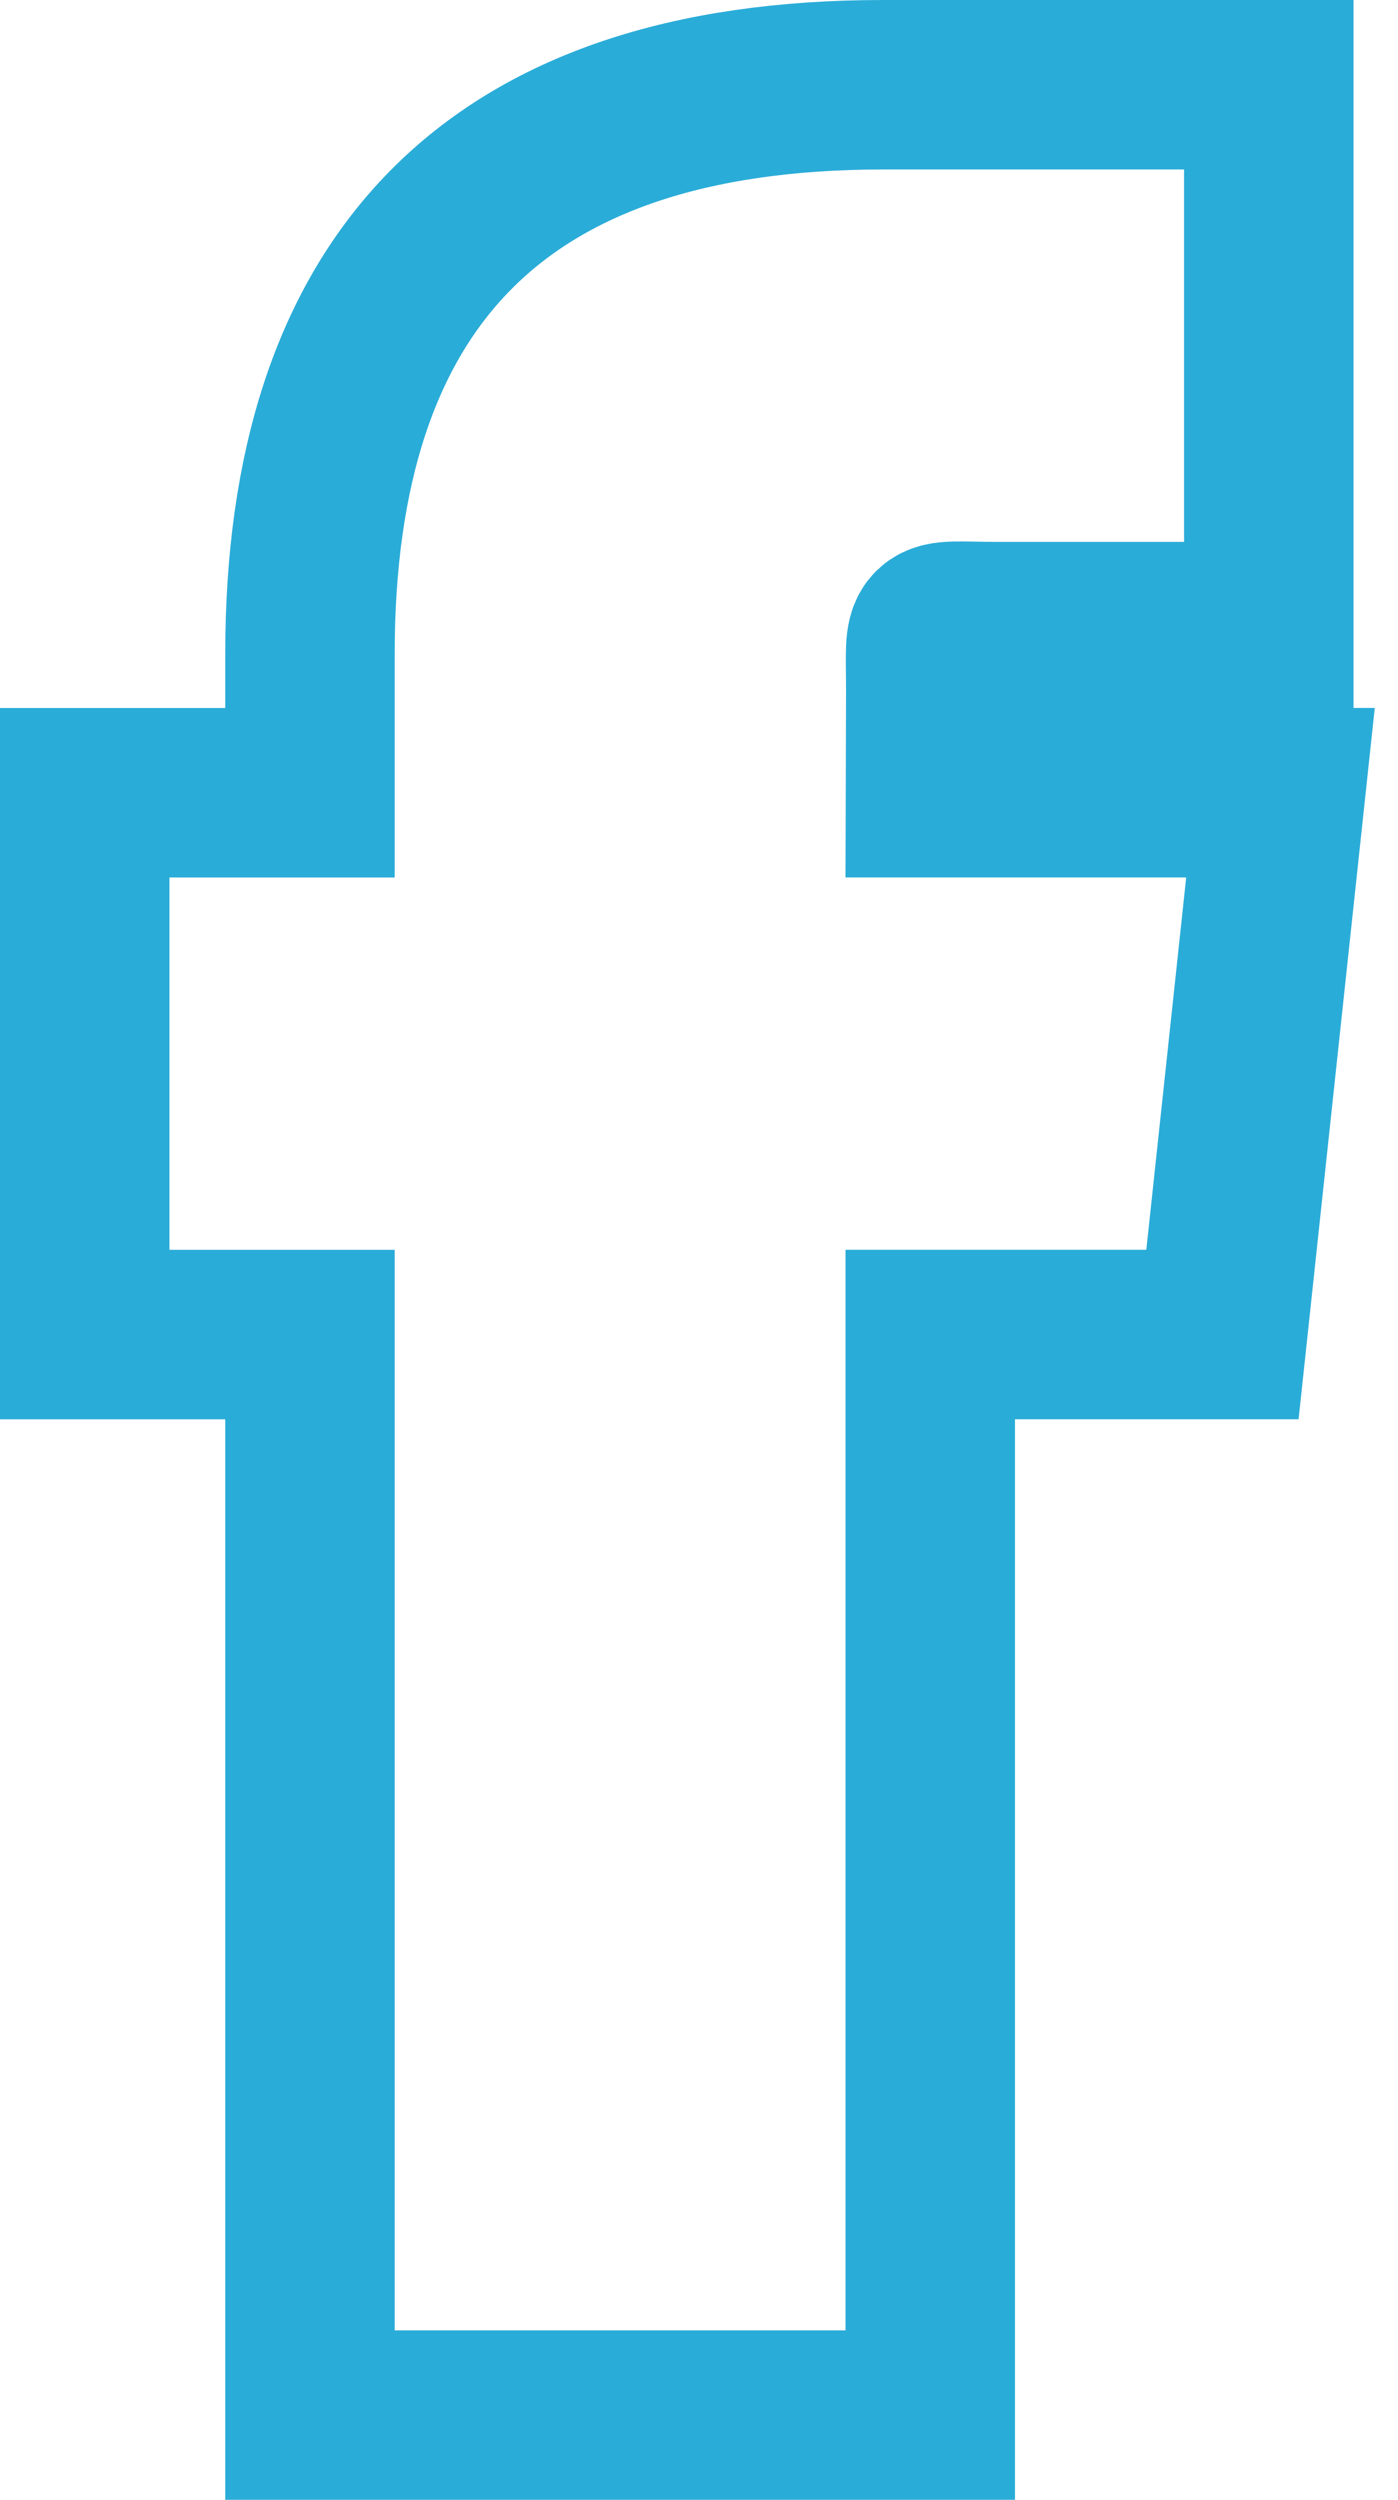 <?xml version="1.0" encoding="UTF-8"?>
<svg width="33px" height="59px" viewBox="0 0 33 59" version="1.1" xmlns="http://www.w3.org/2000/svg" xmlns:xlink="http://www.w3.org/1999/xlink">
    <!-- Generator: Sketch 51.3 (57544) - http://www.bohemiancoding.com/sketch -->
    <title>Facebook</title>
    <desc>Created with Sketch.</desc>
    <defs></defs>
    <g id="Page-1" stroke="none" stroke-width="1" fill="none" fill-rule="evenodd">
        <g id="homepage" transform="translate(-399, -4764)" stroke="#2AACD8" stroke-width="4">
            <g id="Group-16" transform="translate(110, 4513)">
                <g id="Group-15" transform="translate(0, 180)">
                    <g id="Facebook" transform="translate(293, 75)">
                        <path d="M3.317,27.498 L-2,27.498 L-2,14.71 L3.317,14.71 L3.317,11.433 C3.317,2.681 7.651,-2 16.849,-2 L25.95,-2 L25.95,10.789 L19.511,10.789 C17.788,10.789 17.971,10.558 17.971,12.315 L17.964,14.709 L26.226,14.709 L24.856,27.497 L17.959,27.497 L17.959,53 L3.317,53 L3.317,27.498 Z" id="Shape"></path>
                    </g>
                </g>
            </g>
        </g>
    </g>
</svg>